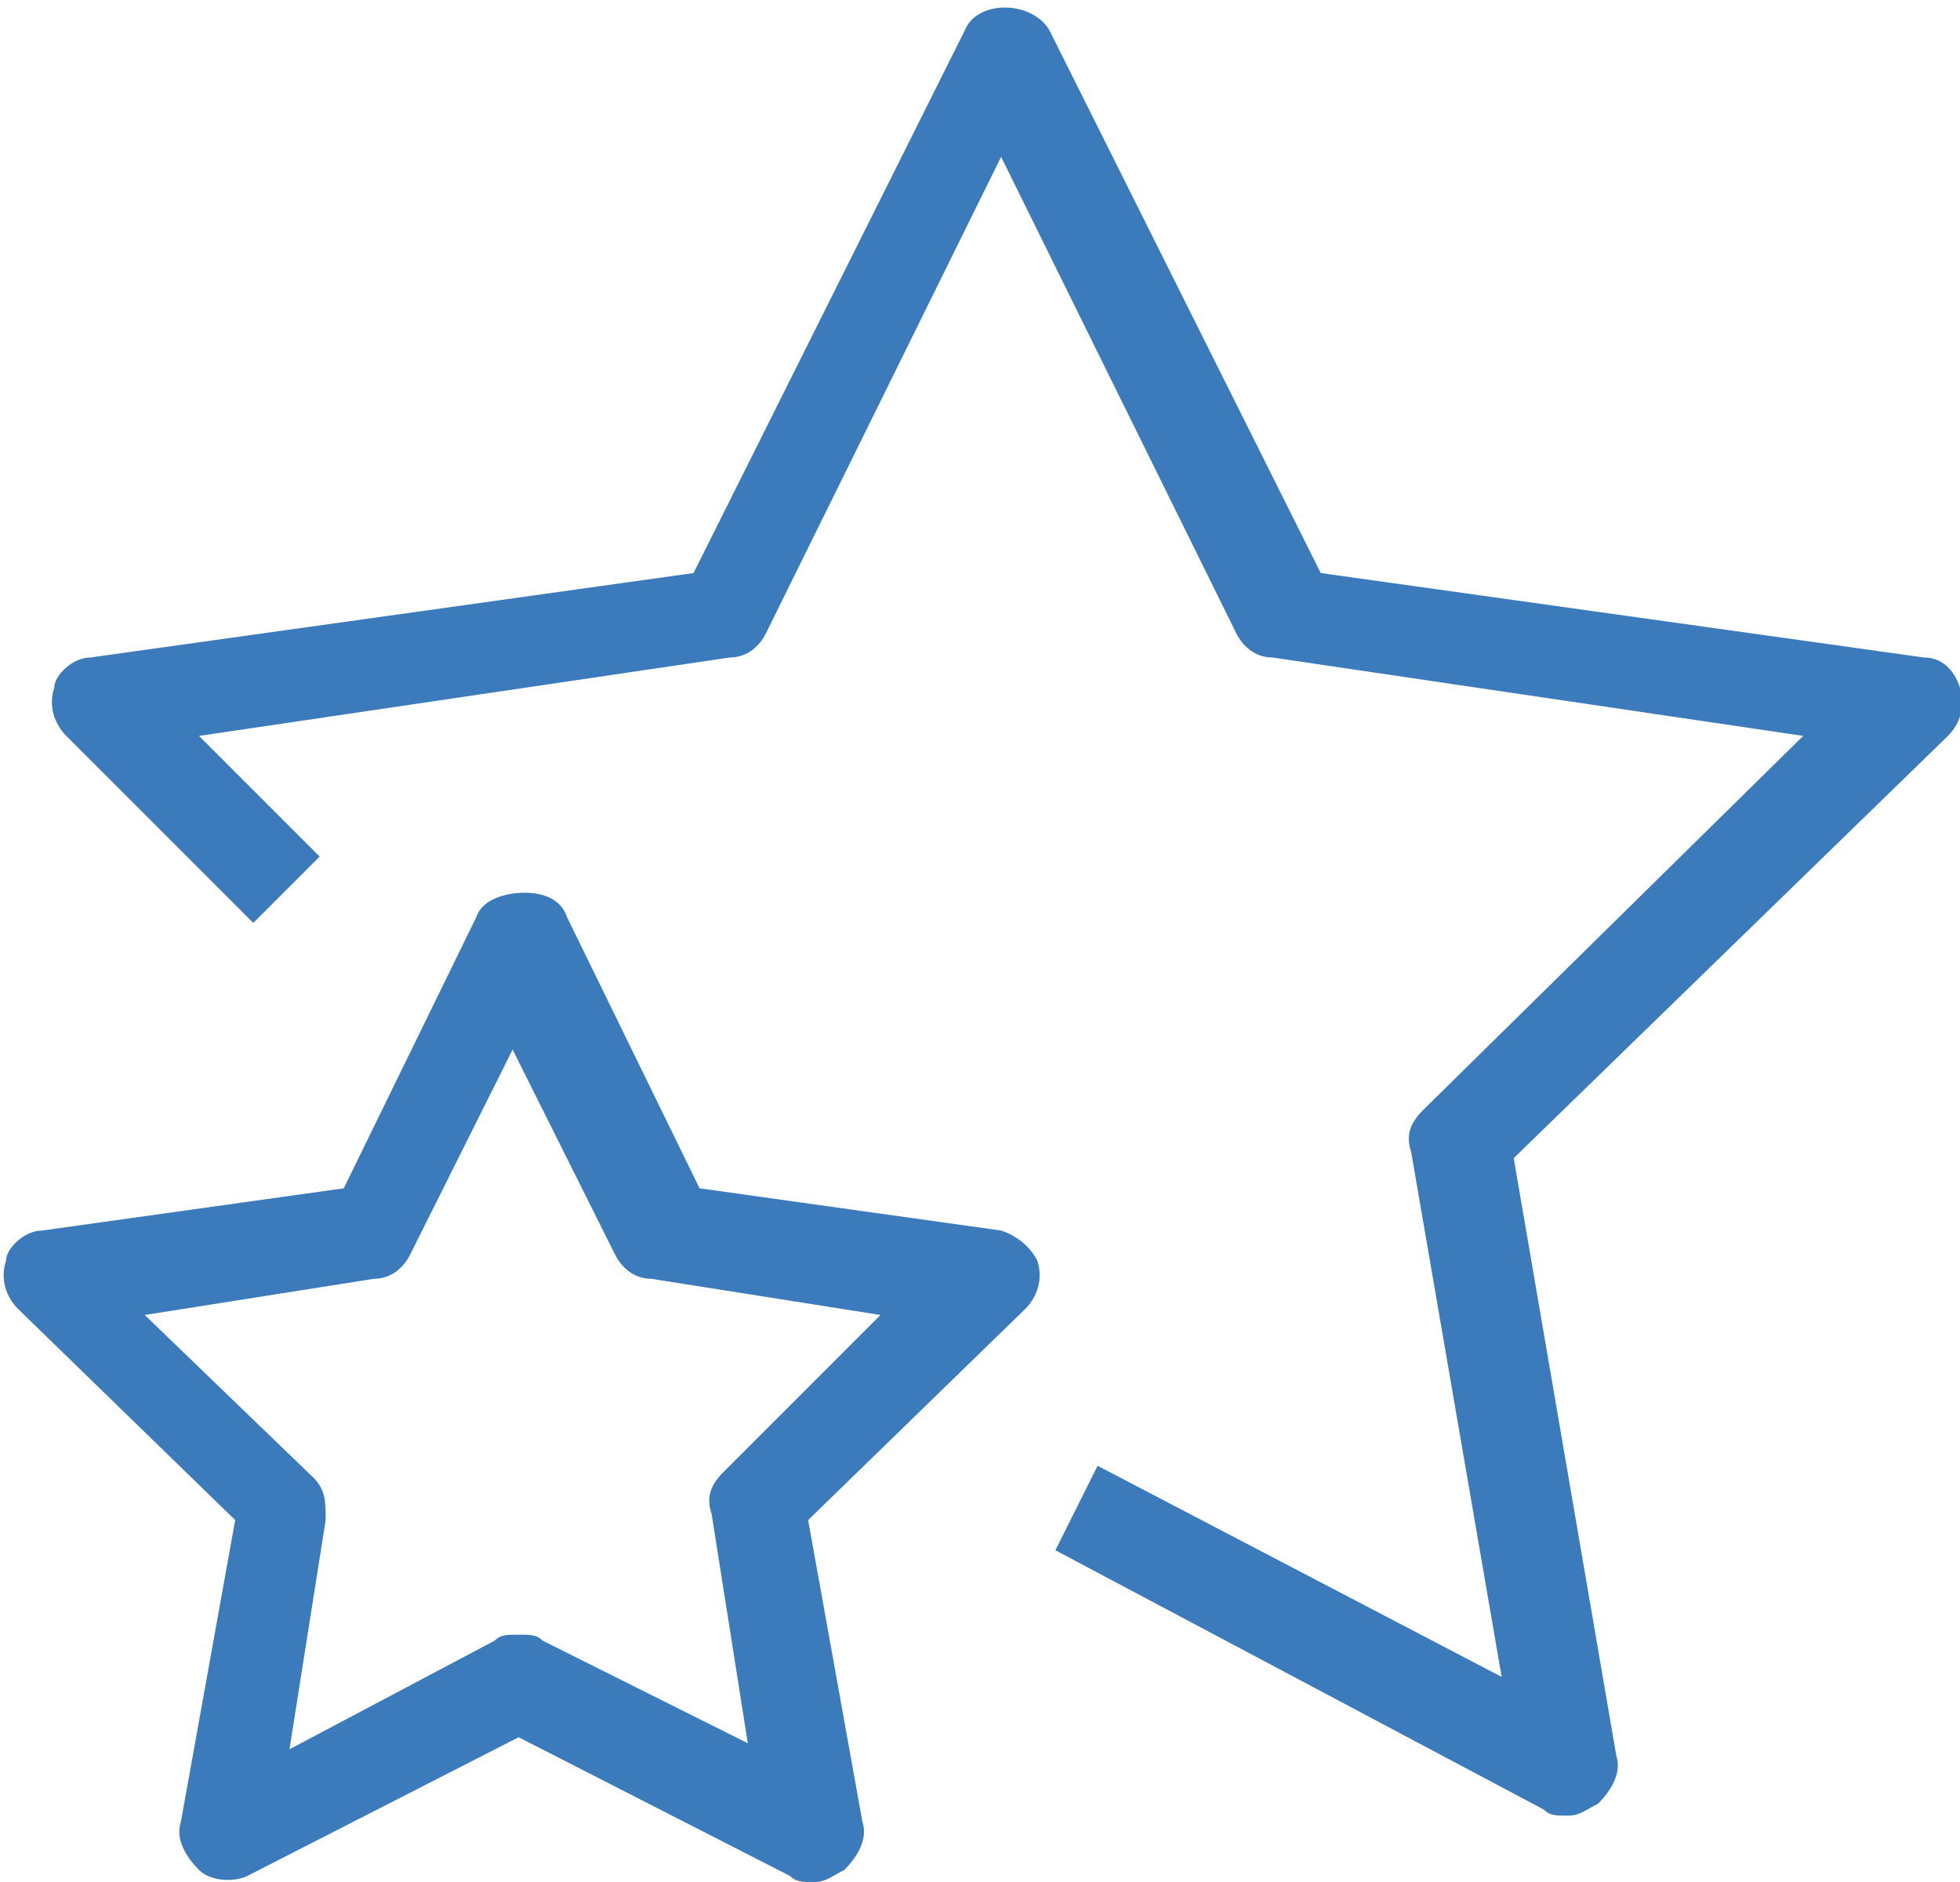 <?xml version="1.0" encoding="utf-8"?>
<!-- Generator: Adobe Illustrator 23.0.3, SVG Export Plug-In . SVG Version: 6.00 Build 0)  -->
<svg version="1.1" id="圖層_1" xmlns="http://www.w3.org/2000/svg" xmlns:xlink="http://www.w3.org/1999/xlink" x="0px" y="0px"
	 viewBox="0 0 32.5 31.2" style="enable-background:new 0 0 32.5 31.2;" xml:space="preserve">
<style type="text/css">
	.st0{fill:#3B7ABB;}
</style>
<g>
	<path class="st0" d="M32.5,11.4c-0.1-0.3-0.3-0.5-0.6-0.5l-10-1.4l-4.5-9c-0.3-0.5-1.2-0.5-1.4,0l-4.5,9l-10,1.4
		c-0.3,0-0.6,0.3-0.6,0.5c-0.1,0.3,0,0.6,0.2,0.8l3.1,3.1l1.1-1.1l-2-2l8.8-1.3c0.3,0,0.5-0.2,0.6-0.4l3.9-7.9l3.9,7.9
		c0.1,0.2,0.3,0.4,0.6,0.4l8.8,1.3l-6.3,6.2c-0.2,0.2-0.3,0.4-0.2,0.7l1.5,8.7l-6.7-3.5l-0.7,1.4l8.1,4.3c0.1,0.1,0.2,0.1,0.4,0.1
		c0.2,0,0.3-0.1,0.5-0.2c0.2-0.2,0.4-0.5,0.3-0.8l-1.7-9.9l7.2-7C32.5,12,32.6,11.7,32.5,11.4z"/>
	<path class="st0" d="M16.6,20.4l-5-0.7l-2.2-4.5c-0.1-0.3-0.4-0.4-0.7-0.4S8,14.9,7.9,15.2l-2.2,4.5l-5,0.7c-0.3,0-0.6,0.3-0.6,0.5
		c-0.1,0.3,0,0.6,0.2,0.8l3.6,3.5l-0.9,5c-0.1,0.3,0.1,0.6,0.3,0.8c0.2,0.2,0.6,0.2,0.8,0.1l4.5-2.3l4.5,2.3
		c0.1,0.1,0.2,0.1,0.4,0.1c0.2,0,0.3-0.1,0.5-0.2c0.2-0.2,0.4-0.5,0.3-0.8l-0.9-5l3.6-3.5c0.2-0.2,0.3-0.5,0.2-0.8
		C17.1,20.7,16.9,20.5,16.6,20.4z M12,24.4c-0.2,0.2-0.3,0.4-0.2,0.7l0.6,3.8L9,27.2c-0.1-0.1-0.2-0.1-0.4-0.1s-0.3,0-0.4,0.1
		l-3.4,1.8l0.6-3.8c0-0.3,0-0.5-0.2-0.7l-2.8-2.7l3.8-0.6c0.3,0,0.5-0.2,0.6-0.4l1.7-3.4l1.7,3.4c0.1,0.2,0.3,0.4,0.6,0.4l3.8,0.6
		L12,24.4z"/>
</g>
</svg>
